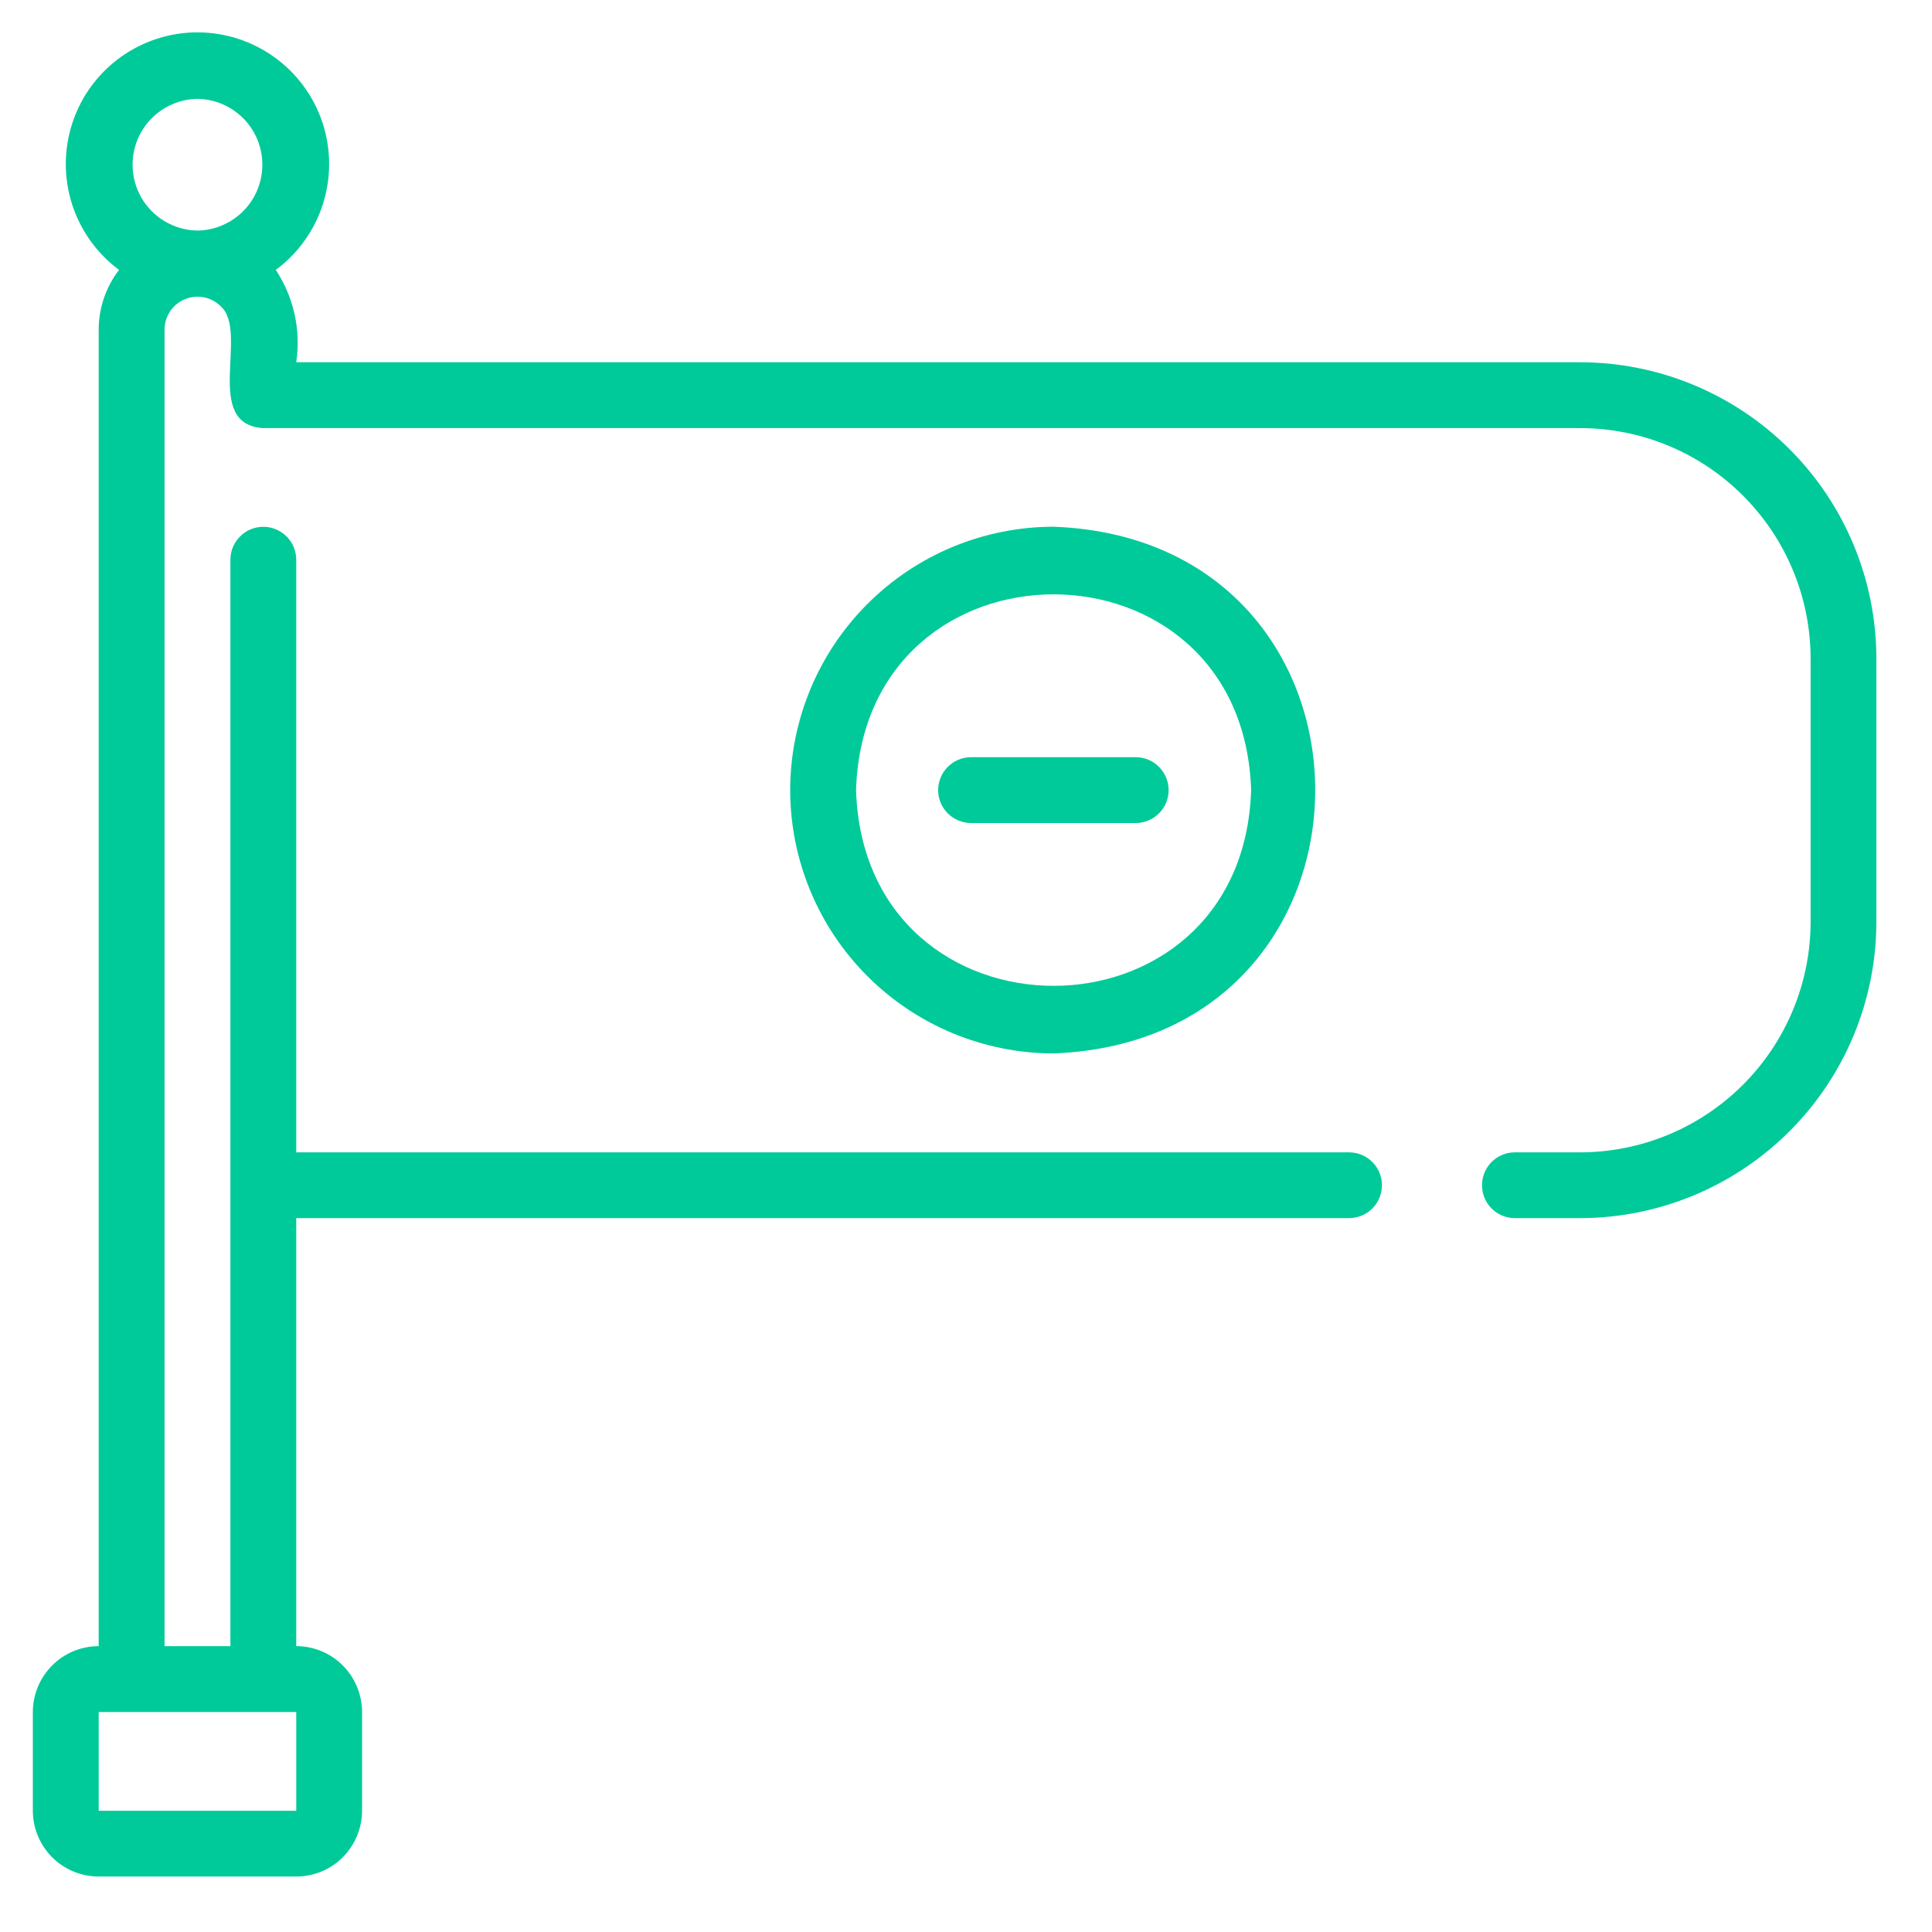 <svg width="24" height="24" viewBox="0 0 24 24" fill="none" xmlns="http://www.w3.org/2000/svg">
<g clip-path="url(#clip0_25703_671)">
<path d="M19.629 4.5H3.68C3.74 4.099 3.649 3.691 3.426 3.353C3.703 3.148 3.908 2.861 4.012 2.533C4.116 2.205 4.114 1.853 4.007 1.526C3.899 1.199 3.691 0.914 3.412 0.713C3.133 0.511 2.797 0.402 2.453 0.402C2.109 0.402 1.774 0.511 1.495 0.712C1.216 0.914 1.007 1.199 0.9 1.525C0.792 1.852 0.79 2.205 0.894 2.533C0.998 2.861 1.203 3.148 1.479 3.353C1.316 3.564 1.227 3.824 1.226 4.091V20.449C1.009 20.449 0.801 20.535 0.648 20.689C0.495 20.842 0.408 21.05 0.408 21.267V22.494C0.408 22.71 0.495 22.918 0.648 23.072C0.801 23.225 1.009 23.311 1.226 23.311H3.68C3.897 23.311 4.105 23.225 4.258 23.072C4.411 22.918 4.497 22.71 4.498 22.494V21.267C4.497 21.05 4.411 20.842 4.258 20.689C4.105 20.535 3.897 20.449 3.68 20.449V15.132H16.766C16.873 15.13 16.975 15.086 17.05 15.01C17.125 14.933 17.167 14.831 17.167 14.723C17.167 14.616 17.125 14.514 17.05 14.437C16.975 14.361 16.873 14.317 16.766 14.315H3.68V6.953C3.68 6.845 3.637 6.741 3.56 6.664C3.483 6.587 3.379 6.544 3.271 6.544C3.162 6.544 3.058 6.587 2.982 6.664C2.905 6.741 2.862 6.845 2.862 6.953V20.449H2.044V4.091C2.045 4.01 2.07 3.931 2.115 3.864C2.16 3.798 2.225 3.746 2.3 3.716C2.374 3.685 2.456 3.678 2.536 3.694C2.615 3.71 2.687 3.749 2.744 3.807C3.096 4.125 2.512 5.275 3.271 5.318H19.629C20.388 5.318 21.116 5.62 21.652 6.157C22.189 6.694 22.491 7.421 22.492 8.18V11.452C22.491 12.211 22.189 12.938 21.652 13.475C21.116 14.012 20.388 14.314 19.629 14.315H18.811C18.704 14.316 18.602 14.361 18.527 14.437C18.452 14.514 18.41 14.616 18.41 14.723C18.41 14.831 18.452 14.934 18.527 15.01C18.602 15.086 18.704 15.13 18.811 15.132H19.629C20.605 15.131 21.54 14.743 22.23 14.053C22.92 13.363 23.308 12.428 23.309 11.452V8.18C23.308 7.204 22.92 6.269 22.23 5.579C21.54 4.889 20.605 4.501 19.629 4.5ZM3.271 21.267H3.68V22.494H1.226V21.267C1.486 21.267 2.977 21.267 3.271 21.267ZM2.453 1.228C2.668 1.231 2.873 1.319 3.024 1.472C3.175 1.625 3.259 1.831 3.259 2.046C3.259 2.261 3.175 2.467 3.024 2.62C2.873 2.773 2.668 2.861 2.453 2.864C2.238 2.861 2.033 2.773 1.882 2.62C1.731 2.467 1.647 2.261 1.647 2.046C1.647 1.831 1.731 1.625 1.882 1.472C2.033 1.319 2.238 1.231 2.453 1.228Z" fill="#00CA99"/>
<path d="M9.816 9.815C9.817 10.682 10.162 11.514 10.776 12.127C11.389 12.74 12.221 13.085 13.088 13.086C17.422 12.922 17.421 6.707 13.088 6.543C12.221 6.544 11.389 6.889 10.776 7.502C10.162 8.116 9.817 8.947 9.816 9.815ZM15.542 9.815C15.439 13.057 10.737 13.057 10.634 9.815C10.737 6.572 15.439 6.573 15.542 9.815Z" fill="#00CA99"/>
<path d="M11.654 9.815C11.654 9.924 11.697 10.028 11.774 10.104C11.851 10.181 11.955 10.224 12.063 10.224H14.108C14.216 10.224 14.32 10.181 14.397 10.104C14.474 10.028 14.517 9.924 14.517 9.815C14.517 9.707 14.474 9.603 14.397 9.526C14.32 9.449 14.216 9.406 14.108 9.406H12.063C11.955 9.406 11.851 9.449 11.774 9.526C11.697 9.603 11.654 9.707 11.654 9.815Z" fill="#00CA99"/>
</g>
<defs>
<clipPath id="clip0_25703_671">
<rect width="24" height="24" fill="white"/>
</clipPath>
</defs>
</svg>
